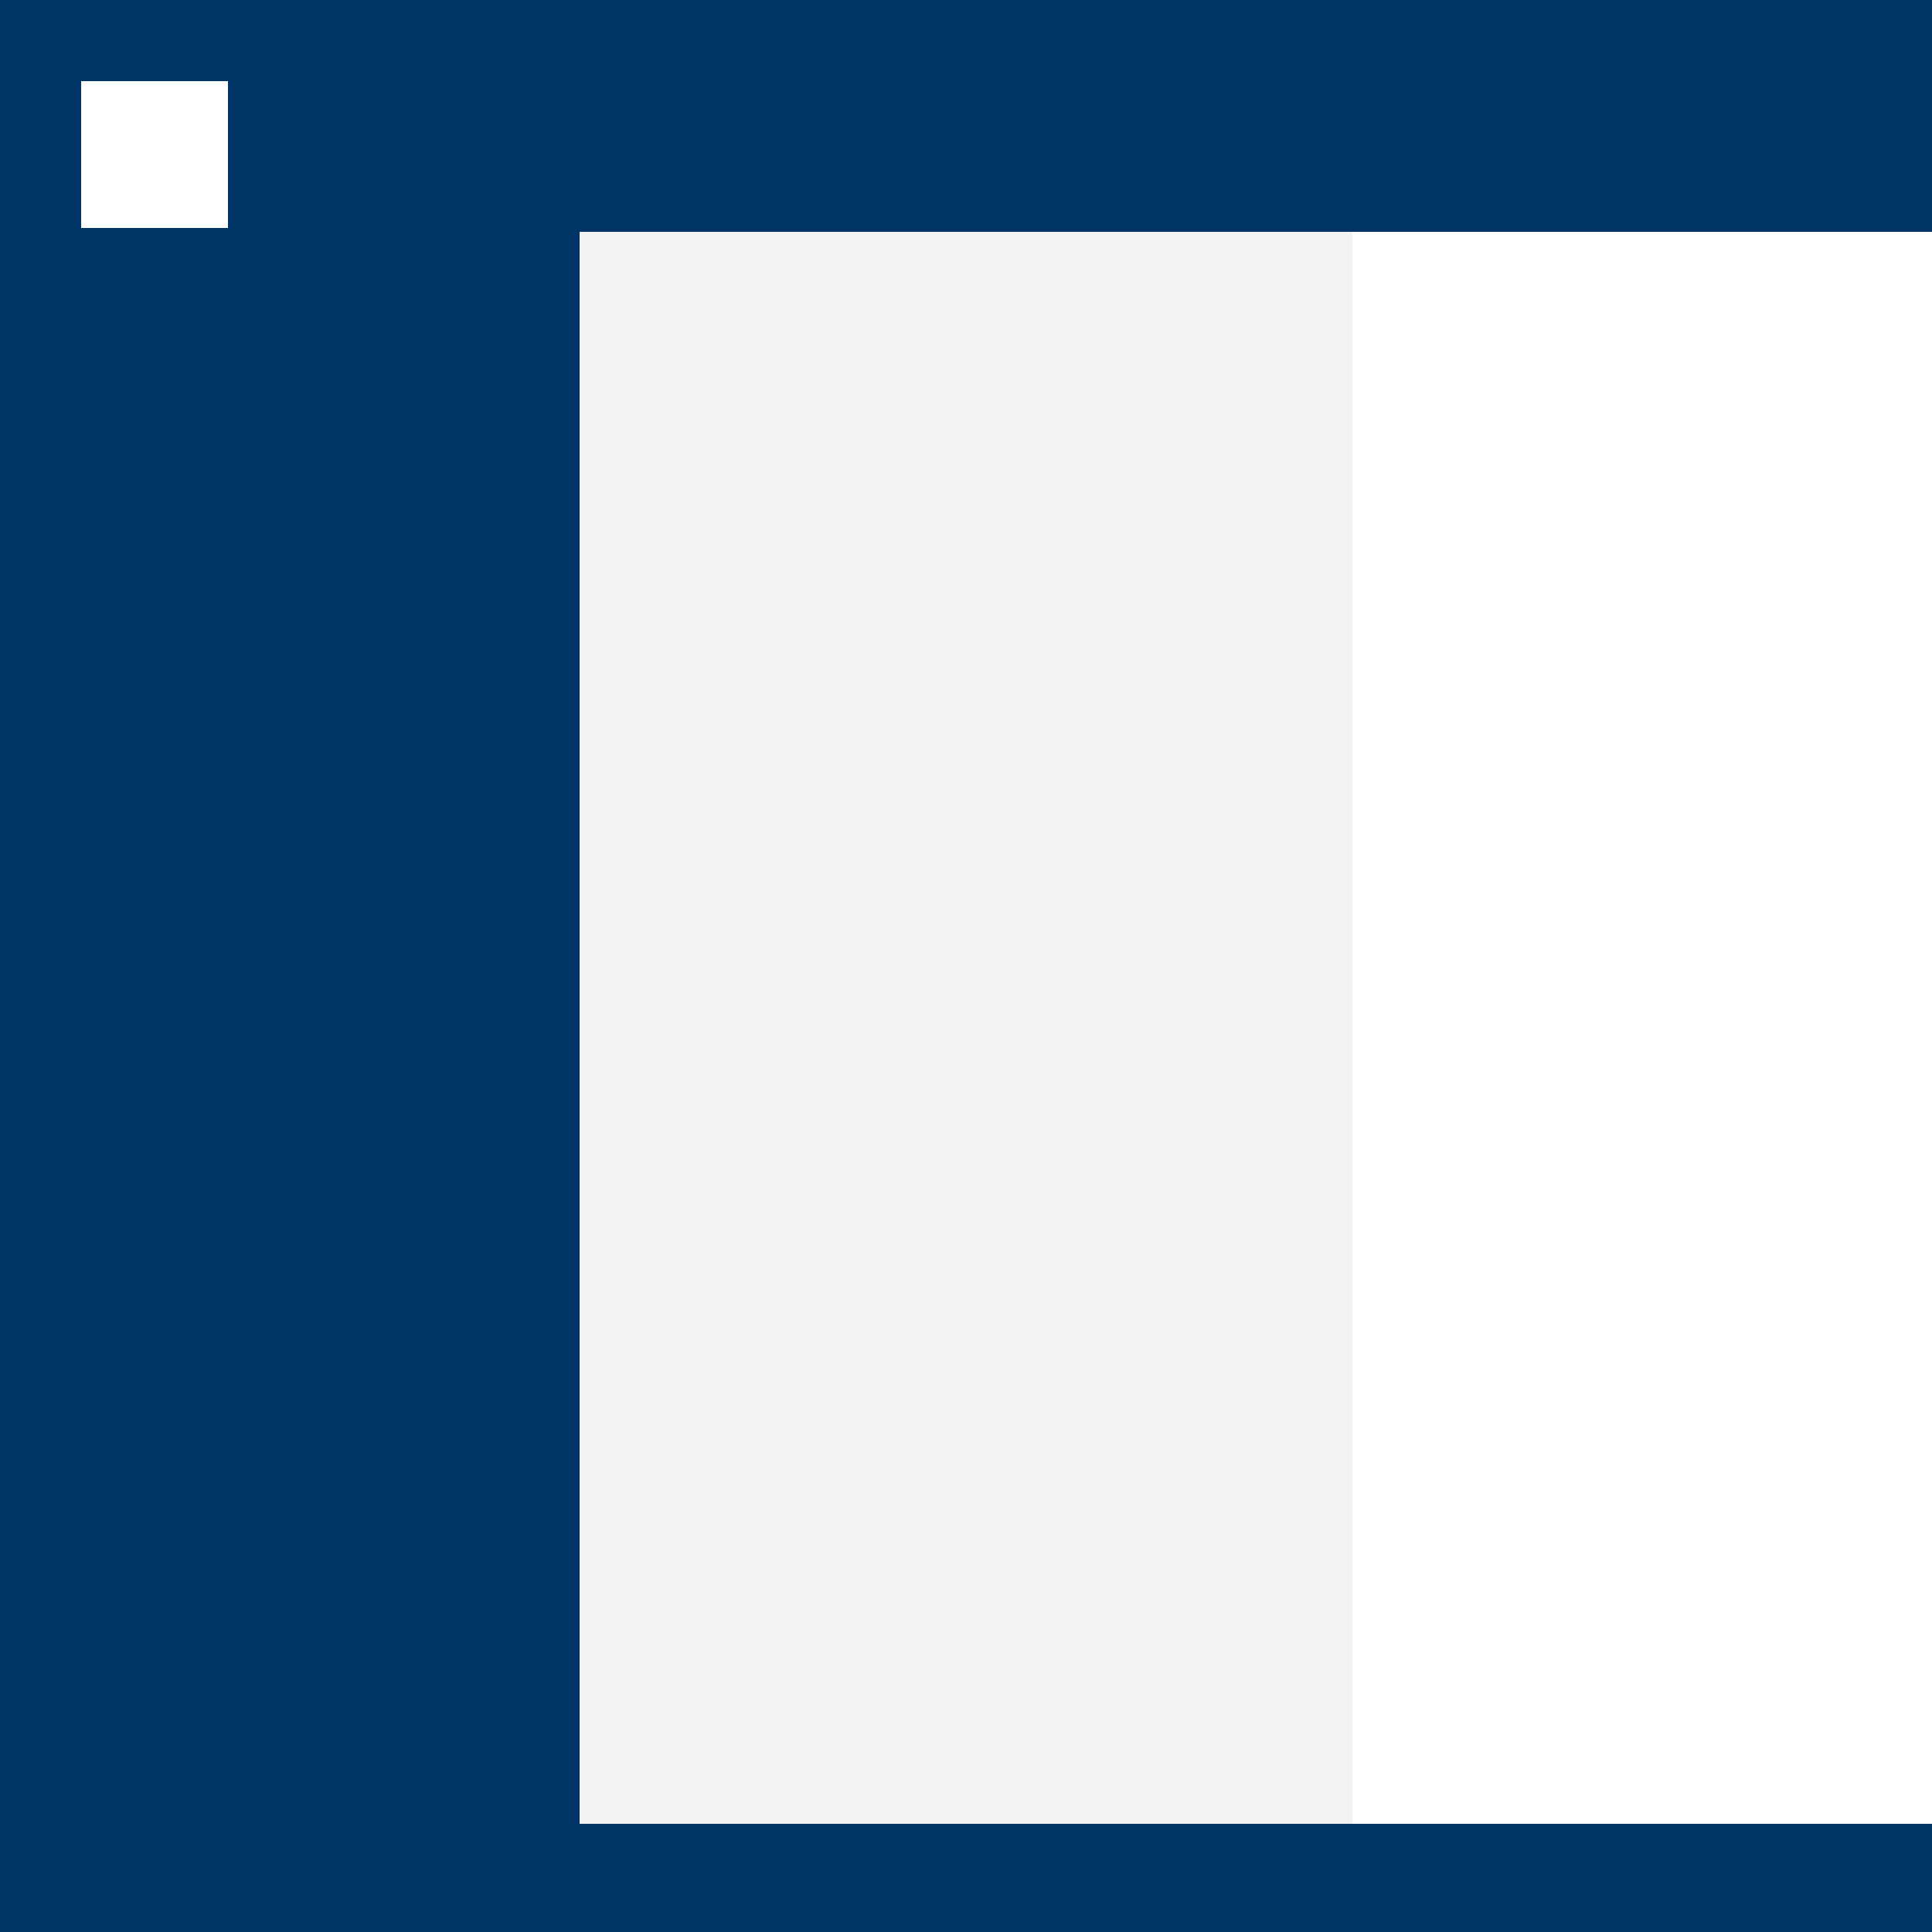 <!--

Generated by DrawGPT.
Free, open source, AI generated images in SVG, PNG, and HTML Canvas format.
https://drawgpt.ai

Created: 2023-09-27T01:32:01.494Z
Link: https://drawgpt.ai/prompt/79162/

-->
<svg xmlns="http://www.w3.org/2000/svg" xmlns:xlink="http://www.w3.org/1999/xlink" width="500" height="500"><defs/><g><rect fill="#E6F0F5" stroke="none" x="0" y="0" width="512" height="512"/><rect fill="#003366" stroke="none" x="0" y="0" width="512" height="60"/><rect fill="#FFFFFF" stroke="none" x="20" y="20" width="40" height="40"/><rect fill="none" stroke="#003366" x="20" y="20" width="40" height="40" stroke-miterlimit="10" stroke-width="2" stroke-dasharray=""/><rect fill="#003366" stroke="none" x="0" y="60" width="150" height="452"/><rect fill="#FFFFFF" stroke="none" x="150" y="60" width="362" height="452"/><rect fill="#F2F2F2" stroke="none" x="150" y="60" width="200" height="452"/><rect fill="#FFFFFF" stroke="none" x="370" y="60" width="142" height="200"/><rect fill="#FFFFFF" stroke="none" x="370" y="270" width="142" height="200"/><rect fill="#003366" stroke="none" x="0" y="472" width="512" height="40"/></g></svg>